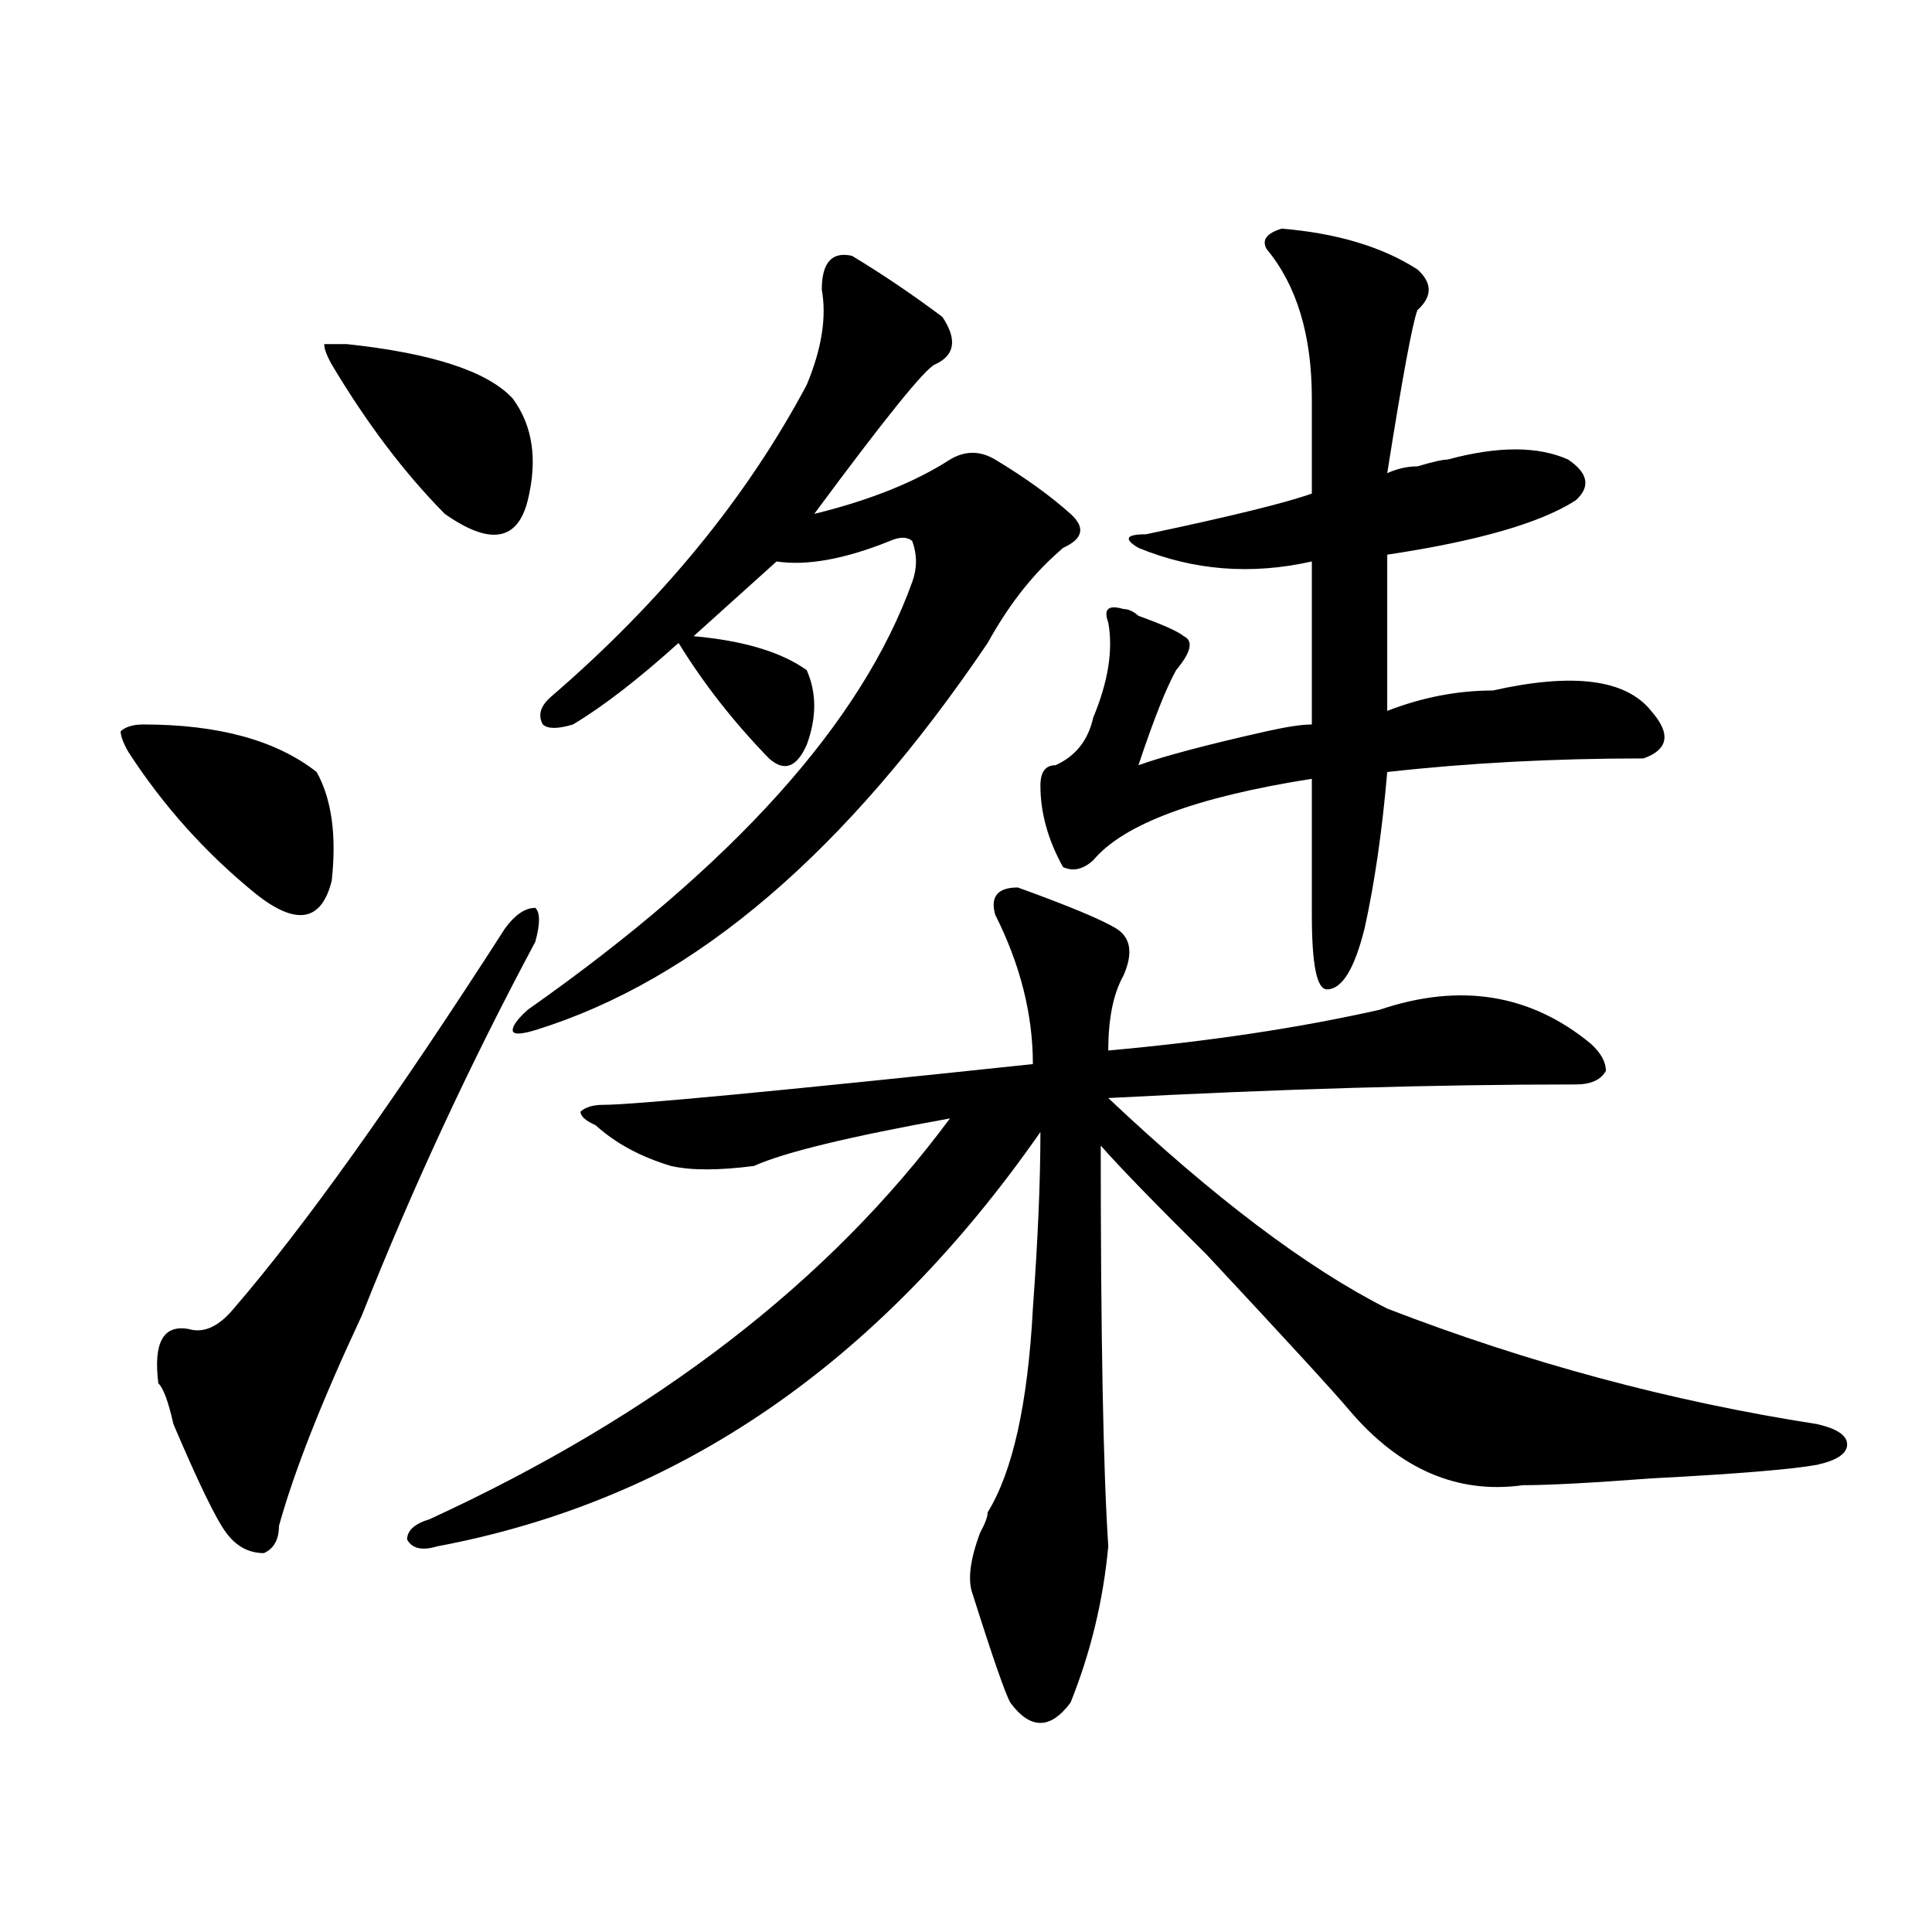 <?xml version="1.0" encoding="utf-8"?>
<!-- Generator: Adobe Illustrator 16.0.0, SVG Export Plug-In . SVG Version: 6.00 Build 0)  -->
<!DOCTYPE svg PUBLIC "-//W3C//DTD SVG 1.1//EN" "http://www.w3.org/Graphics/SVG/1.1/DTD/svg11.dtd">
<svg version="1.1" id="图层_1" xmlns="http://www.w3.org/2000/svg" xmlns:xlink="http://www.w3.org/1999/xlink" x="0px" y="0px"
	 width="1000px" height="1000px" viewBox="0 0 1000 1000" enable-background="new 0 0 1000 1000" xml:space="preserve">
<path d="M74.145,374.984c39.023,0,68.901,8.24,89.754,24.609c7.805,14.063,10.365,32.849,7.805,56.25
	c-5.244,21.094-18.231,23.456-39.023,7.031c-26.036-21.094-48.17-45.703-66.34-73.828c-2.622-4.669-3.902-8.185-3.902-10.547
	C64.999,376.193,68.901,374.984,74.145,374.984z M277.067,487.484c-33.841,63.281-63.779,127.771-89.754,193.359
	c-20.853,44.55-35.121,80.859-42.926,108.984c0,7.031-2.622,11.755-7.805,14.063c-7.805,0-14.329-3.516-19.512-10.547
	c-5.244-7.031-14.329-25.763-27.316-56.25c-2.622-11.7-5.244-18.732-7.805-21.094c-2.622-21.094,2.561-30.432,15.609-28.125
	c7.805,2.362,15.609-1.154,23.414-10.547c36.402-42.188,83.23-107.776,140.484-196.875c5.183-7.031,10.365-10.547,15.609-10.547
	C279.628,472.268,279.628,478.146,277.067,487.484z M179.508,178.109c44.206,4.724,72.803,14.063,85.852,28.125
	c10.365,14.063,12.988,31.641,7.805,52.734c-5.244,21.094-19.512,23.456-42.926,7.031c-20.853-21.094-40.365-46.857-58.535-77.344
	c-2.622-4.669-3.902-8.185-3.902-10.547H179.508z M526.817,459.359c25.975,9.393,42.926,16.425,50.73,21.094
	c7.805,4.724,9.085,12.909,3.902,24.609c-5.244,9.393-7.805,22.302-7.805,38.672c52.011-4.669,98.839-11.7,140.484-21.094
	c41.584-14.063,78.047-8.185,109.266,17.578c5.183,4.724,7.805,9.393,7.805,14.063c-2.622,4.724-7.805,7.031-15.609,7.031
	c-72.864,0-153.533,2.362-241.945,7.031c54.633,51.581,102.741,87.891,144.387,108.984c72.803,28.125,146.948,48.065,222.434,59.766
	c10.366,2.362,15.609,5.878,15.609,10.547c0,4.724-5.244,8.24-15.609,10.547c-13.048,2.362-41.645,4.724-85.852,7.031
	c-31.219,2.362-53.352,3.516-66.34,3.516c-33.841,4.724-63.779-8.185-89.754-38.672c-7.805-9.338-32.56-36.31-74.145-80.859
	c-26.036-25.763-44.267-44.495-54.633-56.25c0,98.438,1.281,167.596,3.902,207.422c-2.622,28.125-9.146,55.042-19.512,80.859
	c-5.244,7.031-10.427,10.547-15.609,10.547c-5.244,0-10.427-3.516-15.609-10.547c-2.622-4.724-9.146-23.456-19.512-56.25
	c-2.622-7.031-1.342-17.578,3.902-31.641c2.561-4.669,3.902-8.185,3.902-10.547c12.988-21.094,20.792-56.25,23.414-105.469
	c2.561-35.156,3.902-65.588,3.902-91.406c-83.291,119.531-187.313,191.052-312.188,214.453c-7.805,2.362-13.049,1.208-15.609-3.516
	c0-4.669,3.902-8.185,11.707-10.547c117.07-53.888,206.824-123.047,269.262-207.422c-52.072,9.393-85.852,17.578-101.461,24.609
	c-18.231,2.362-32.56,2.362-42.926,0c-15.609-4.669-28.658-11.7-39.023-21.094c-5.244-2.307-7.805-4.669-7.805-7.031
	c2.561-2.307,6.463-3.516,11.707-3.516c15.609,0,89.754-7.031,222.434-21.094c0-25.763-6.524-51.526-19.512-77.344
	C512.488,464.083,516.39,459.359,526.817,459.359z M440.965,132.406c15.609,9.393,31.219,19.94,46.828,31.641
	c7.805,11.755,6.463,19.94-3.902,24.609c-5.244,2.362-26.036,28.125-62.438,77.344c28.597-7.031,52.011-16.37,70.242-28.125
	c7.805-4.669,15.609-4.669,23.414,0c15.609,9.393,28.597,18.787,39.023,28.125c7.805,7.031,6.463,12.909-3.902,17.578l-3.902,3.516
	c-13.049,11.755-24.756,26.971-35.121,45.703c-72.864,107.831-150.911,174.628-234.141,200.391c-7.805,2.362-11.707,2.362-11.707,0
	c0-2.307,2.561-5.823,7.805-10.547c106.644-74.982,172.984-148.81,199.02-221.484c2.561-7.031,2.561-14.063,0-21.094
	c-2.622-2.307-6.524-2.307-11.707,0c-23.414,9.393-42.926,12.909-58.535,10.547c-15.609,14.063-29.938,26.971-42.926,38.672
	c25.975,2.362,45.487,8.24,58.535,17.578c5.183,11.755,5.183,24.609,0,38.672c-5.244,11.755-11.707,14.063-19.512,7.031
	c-18.231-18.732-33.841-38.672-46.828-59.766c-20.853,18.787-39.023,32.849-54.633,42.188c-7.805,2.362-13.049,2.362-15.609,0
	c-2.622-4.669-1.342-9.338,3.902-14.063c57.194-49.219,101.461-103.107,132.68-161.719c7.805-18.732,10.365-35.156,7.805-49.219
	C425.356,135.922,430.539,130.099,440.965,132.406z M663.399,118.344c28.597,2.362,52.011,9.393,70.242,21.094
	c7.805,7.031,7.805,14.063,0,21.094c-2.622,7.031-7.805,35.156-15.609,84.375c5.183-2.307,10.365-3.516,15.609-3.516
	c7.805-2.307,12.988-3.516,15.609-3.516c25.975-7.031,46.828-7.031,62.438,0c10.365,7.031,11.707,14.063,3.902,21.094
	c-18.231,11.755-50.73,21.094-97.559,28.125c0,23.456,0,50.427,0,80.859c18.17-7.031,36.402-10.547,54.633-10.547
	c41.584-9.338,68.901-5.823,81.949,10.547c10.365,11.755,9.085,19.94-3.902,24.609c-46.828,0-91.095,2.362-132.68,7.031
	c-2.622,30.487-6.524,57.458-11.707,80.859c-5.244,21.094-11.707,31.641-19.512,31.641c-5.244,0-7.805-12.854-7.805-38.672
	c0-21.094,0-44.495,0-70.313c-59.877,9.393-97.559,23.456-113.168,42.188c-5.244,4.724-10.427,5.878-15.609,3.516
	c-7.805-14.063-11.707-28.125-11.707-42.188c0-7.031,2.561-10.547,7.805-10.547c10.365-4.669,16.89-12.854,19.512-24.609
	c7.805-18.732,10.365-35.156,7.805-49.219c-2.622-7.031,0-9.338,7.805-7.031c2.561,0,5.183,1.208,7.805,3.516
	c12.988,4.724,20.792,8.24,23.414,10.547c5.183,2.362,3.902,8.24-3.902,17.578c-5.244,9.393-11.707,25.818-19.512,49.219
	c12.988-4.669,35.121-10.547,66.34-17.578c10.365-2.307,18.17-3.516,23.414-3.516c0-30.432,0-58.557,0-84.375
	c-31.219,7.031-61.157,4.724-89.754-7.031c-7.805-4.669-6.524-7.031,3.902-7.031c44.206-9.338,72.803-16.37,85.852-21.094
	c0-18.732,0-35.156,0-49.219c0-32.794-7.805-58.557-23.414-77.344C652.972,124.221,655.594,120.706,663.399,118.344z"/>
</svg>
